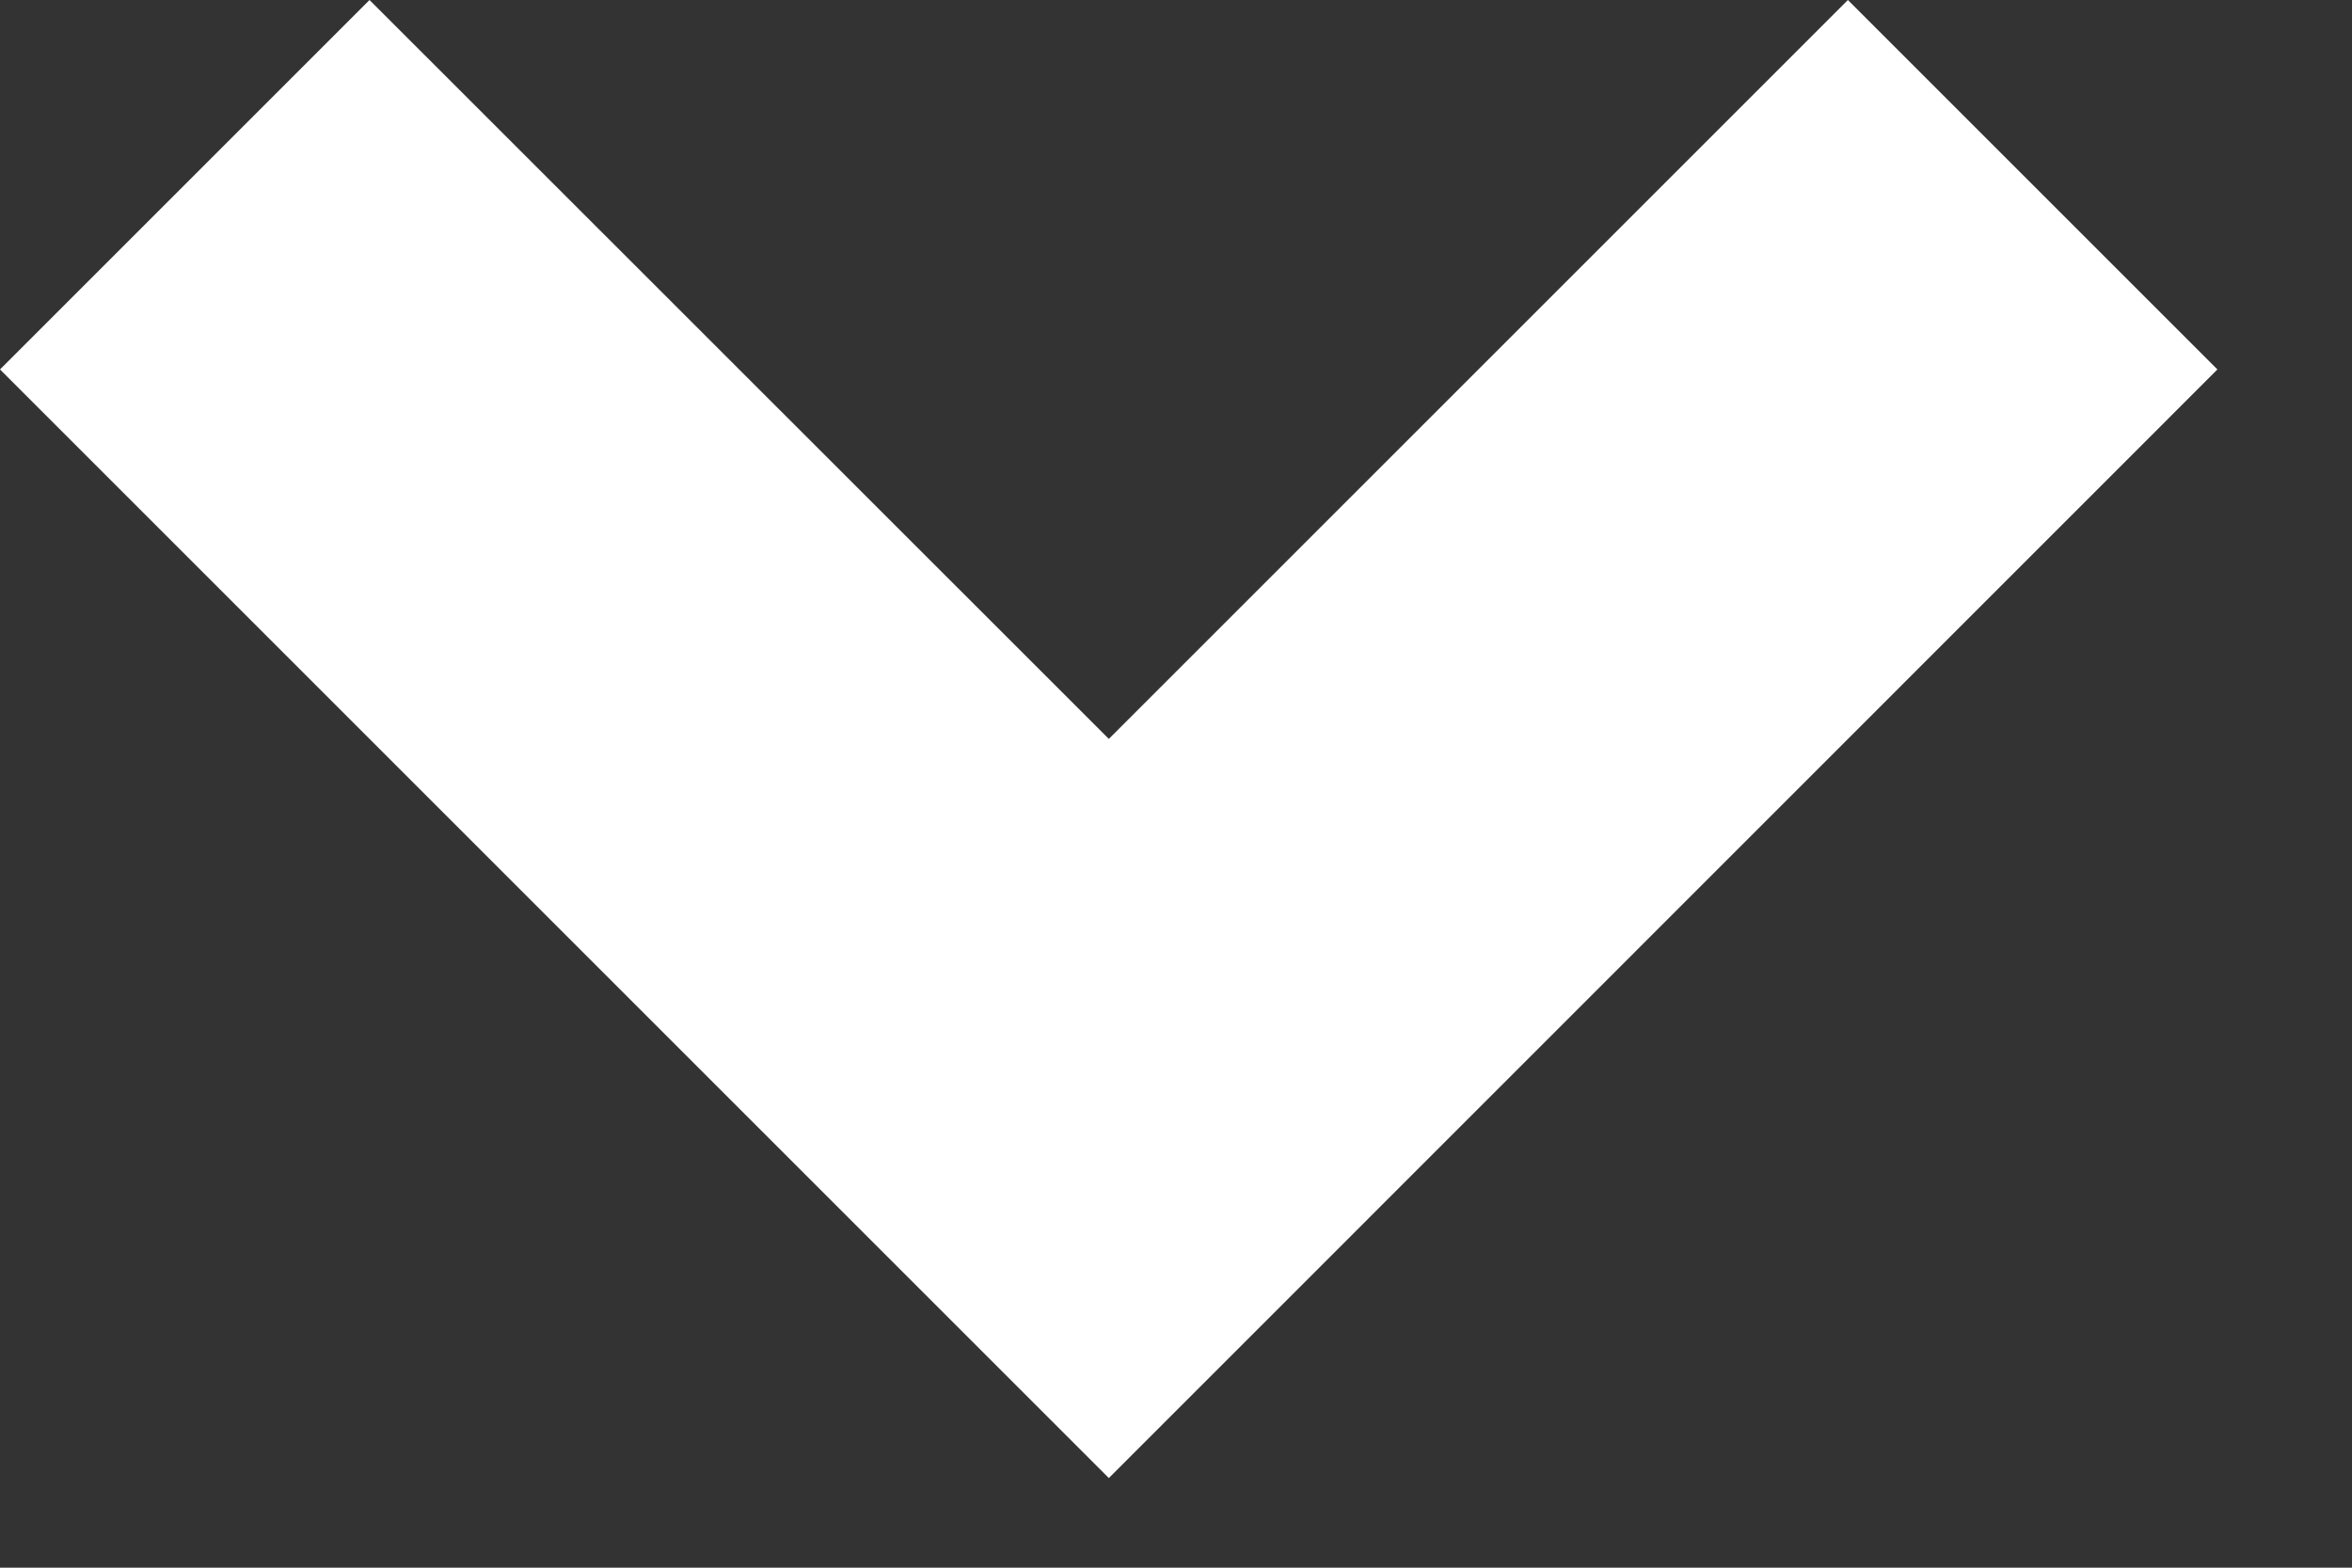<?xml version="1.0" encoding="utf-8"?>
<svg xmlns="http://www.w3.org/2000/svg" fill="none" height="100%" overflow="visible" preserveAspectRatio="none" style="display: block;" viewBox="0 0 9 6" width="100%">
<rect x="0" y="0" width="9" height="6" fill="#333333" stroke="none"/>
<path d="M4.243 5.657L0 1.414L1.414 0L4.243 2.828L7.071 0L8.485 1.414L4.243 5.657Z" fill="white" id="Vector"/>
</svg>